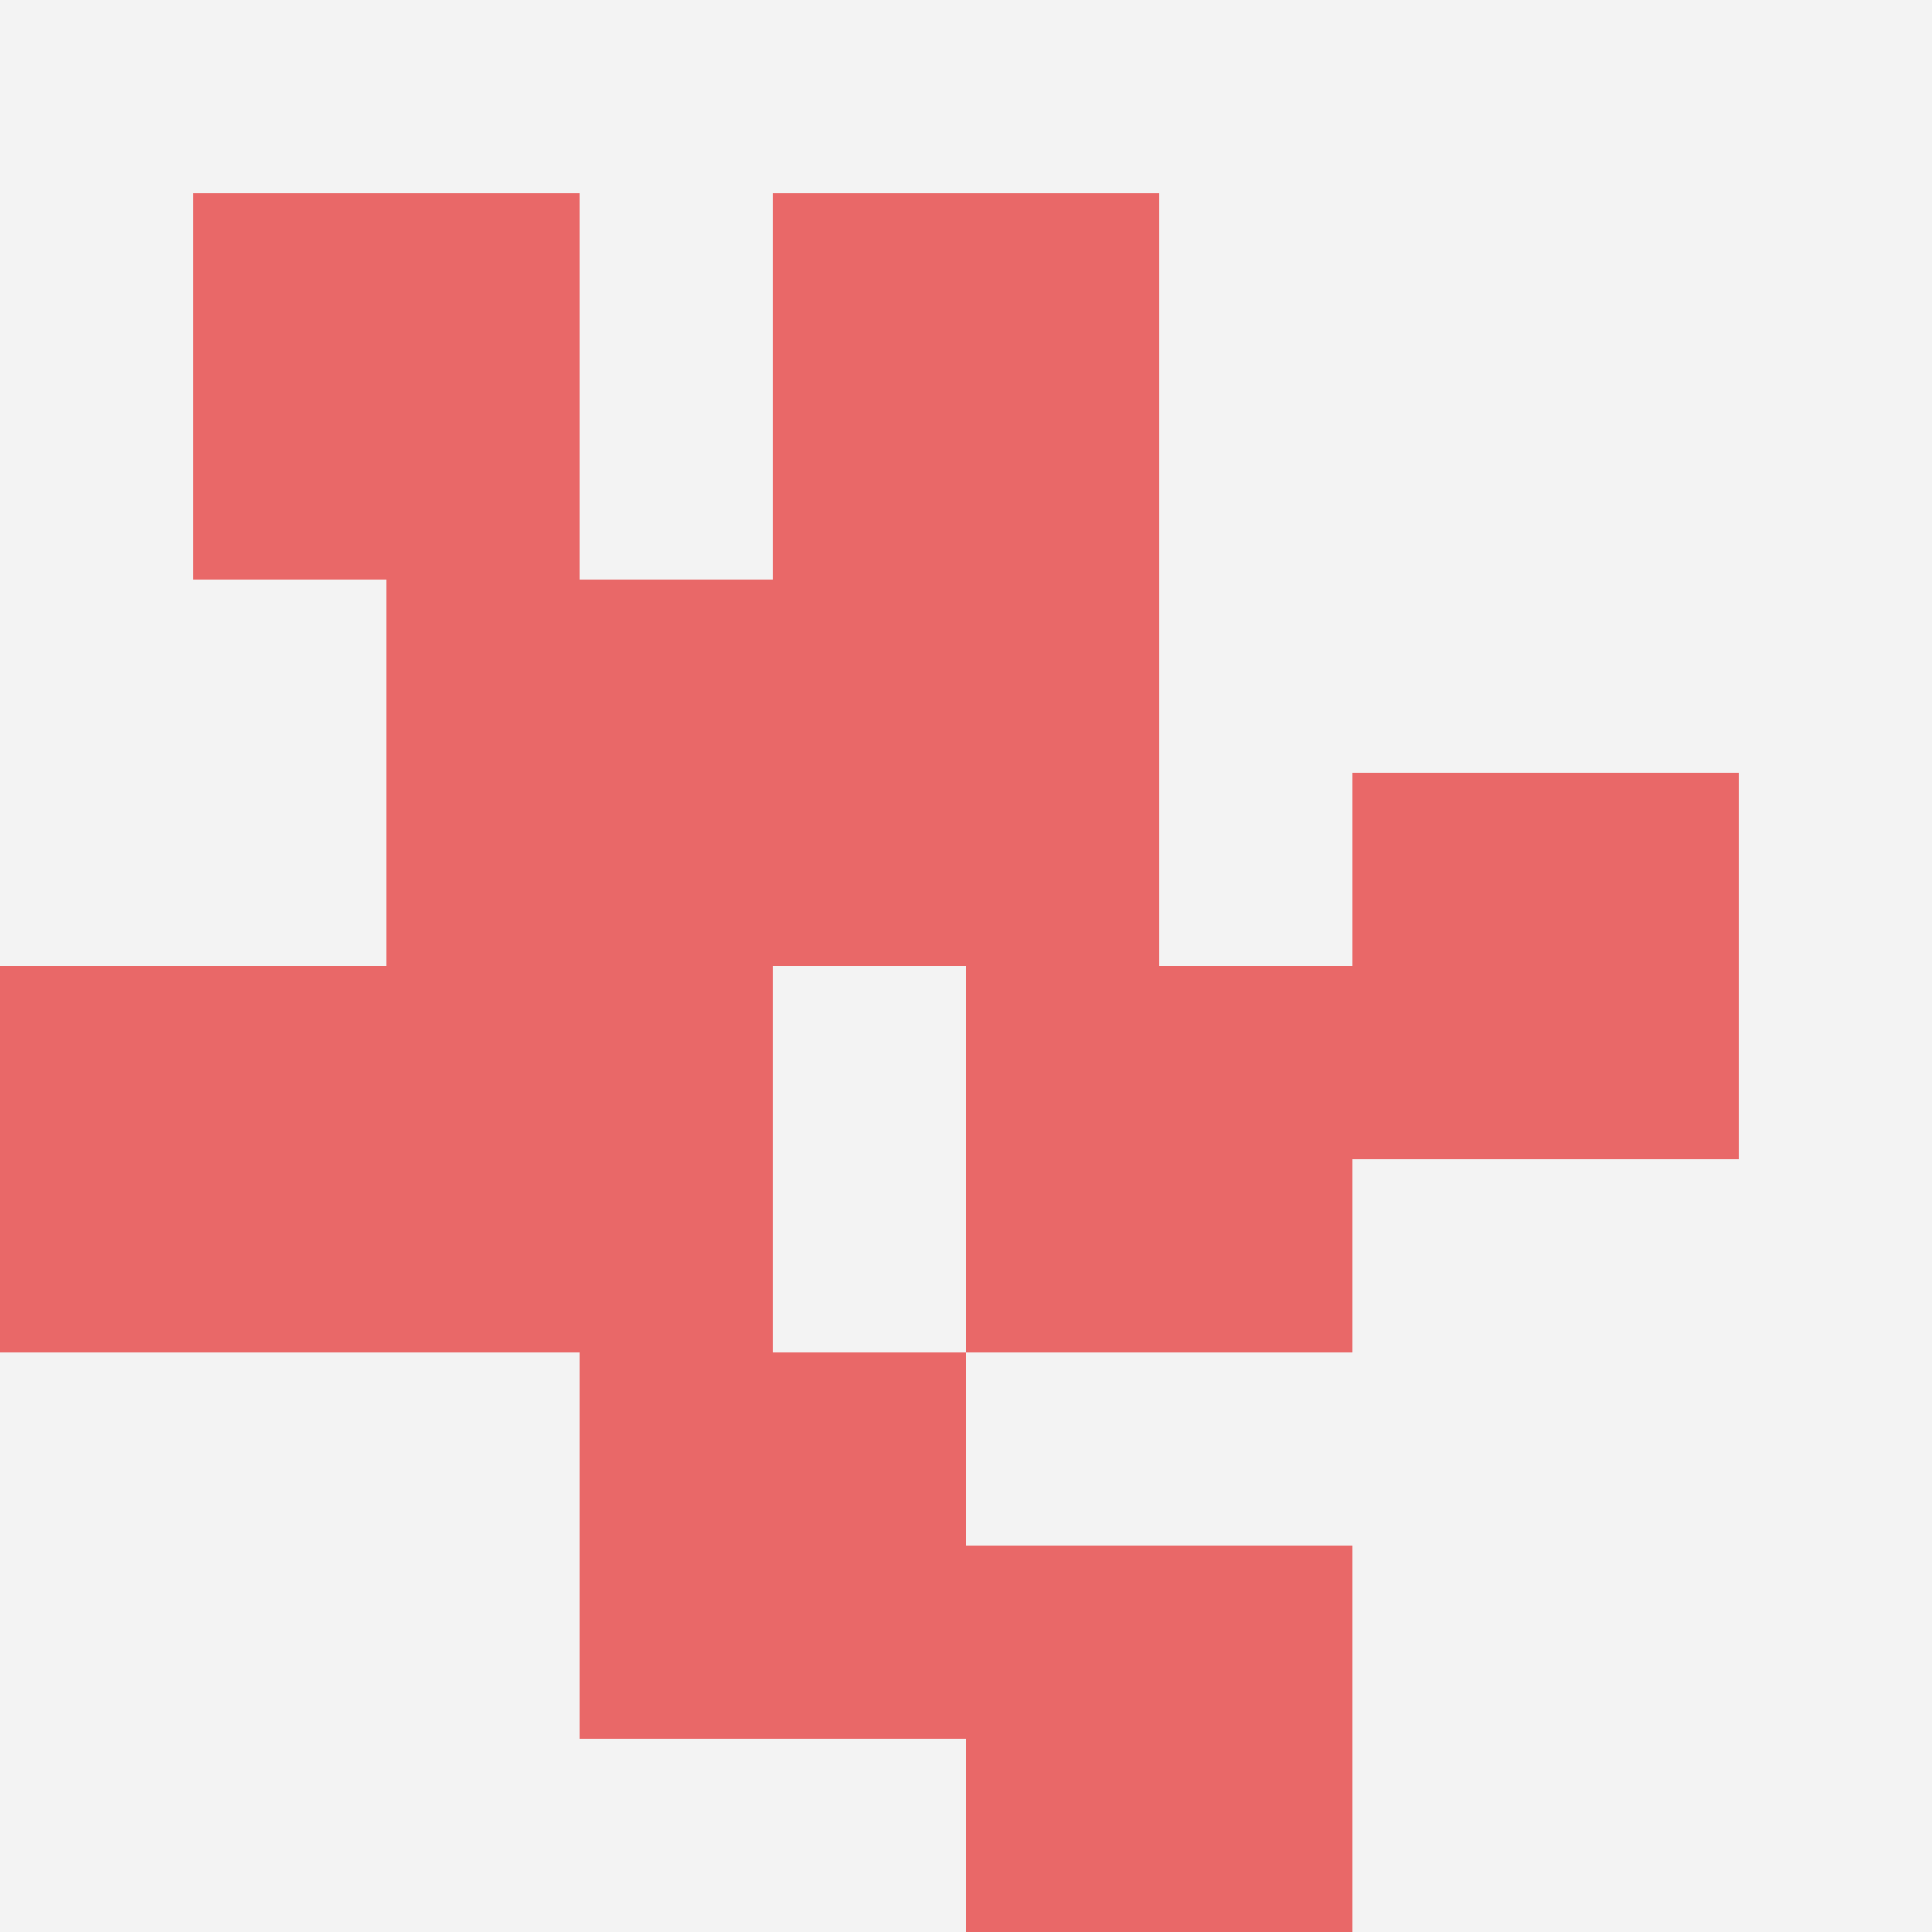 <svg id="ten-svg" xmlns="http://www.w3.org/2000/svg" preserveAspectRatio="xMinYMin meet" viewBox="0 0 10 10"> <rect x="0" y="0" width="10" height="10" fill="#F3F3F3"/><rect class="t" x="2" y="5"/><rect class="t" x="0" y="5"/><rect class="t" x="3" y="7"/><rect class="t" x="1" y="1"/><rect class="t" x="4" y="1"/><rect class="t" x="5" y="5"/><rect class="t" x="2" y="3"/><rect class="t" x="4" y="3"/><rect class="t" x="7" y="4"/><rect class="t" x="5" y="8"/><style>.t{width:2px;height:2px;fill:#E96868} #ten-svg{shape-rendering:crispedges;}</style></svg>
